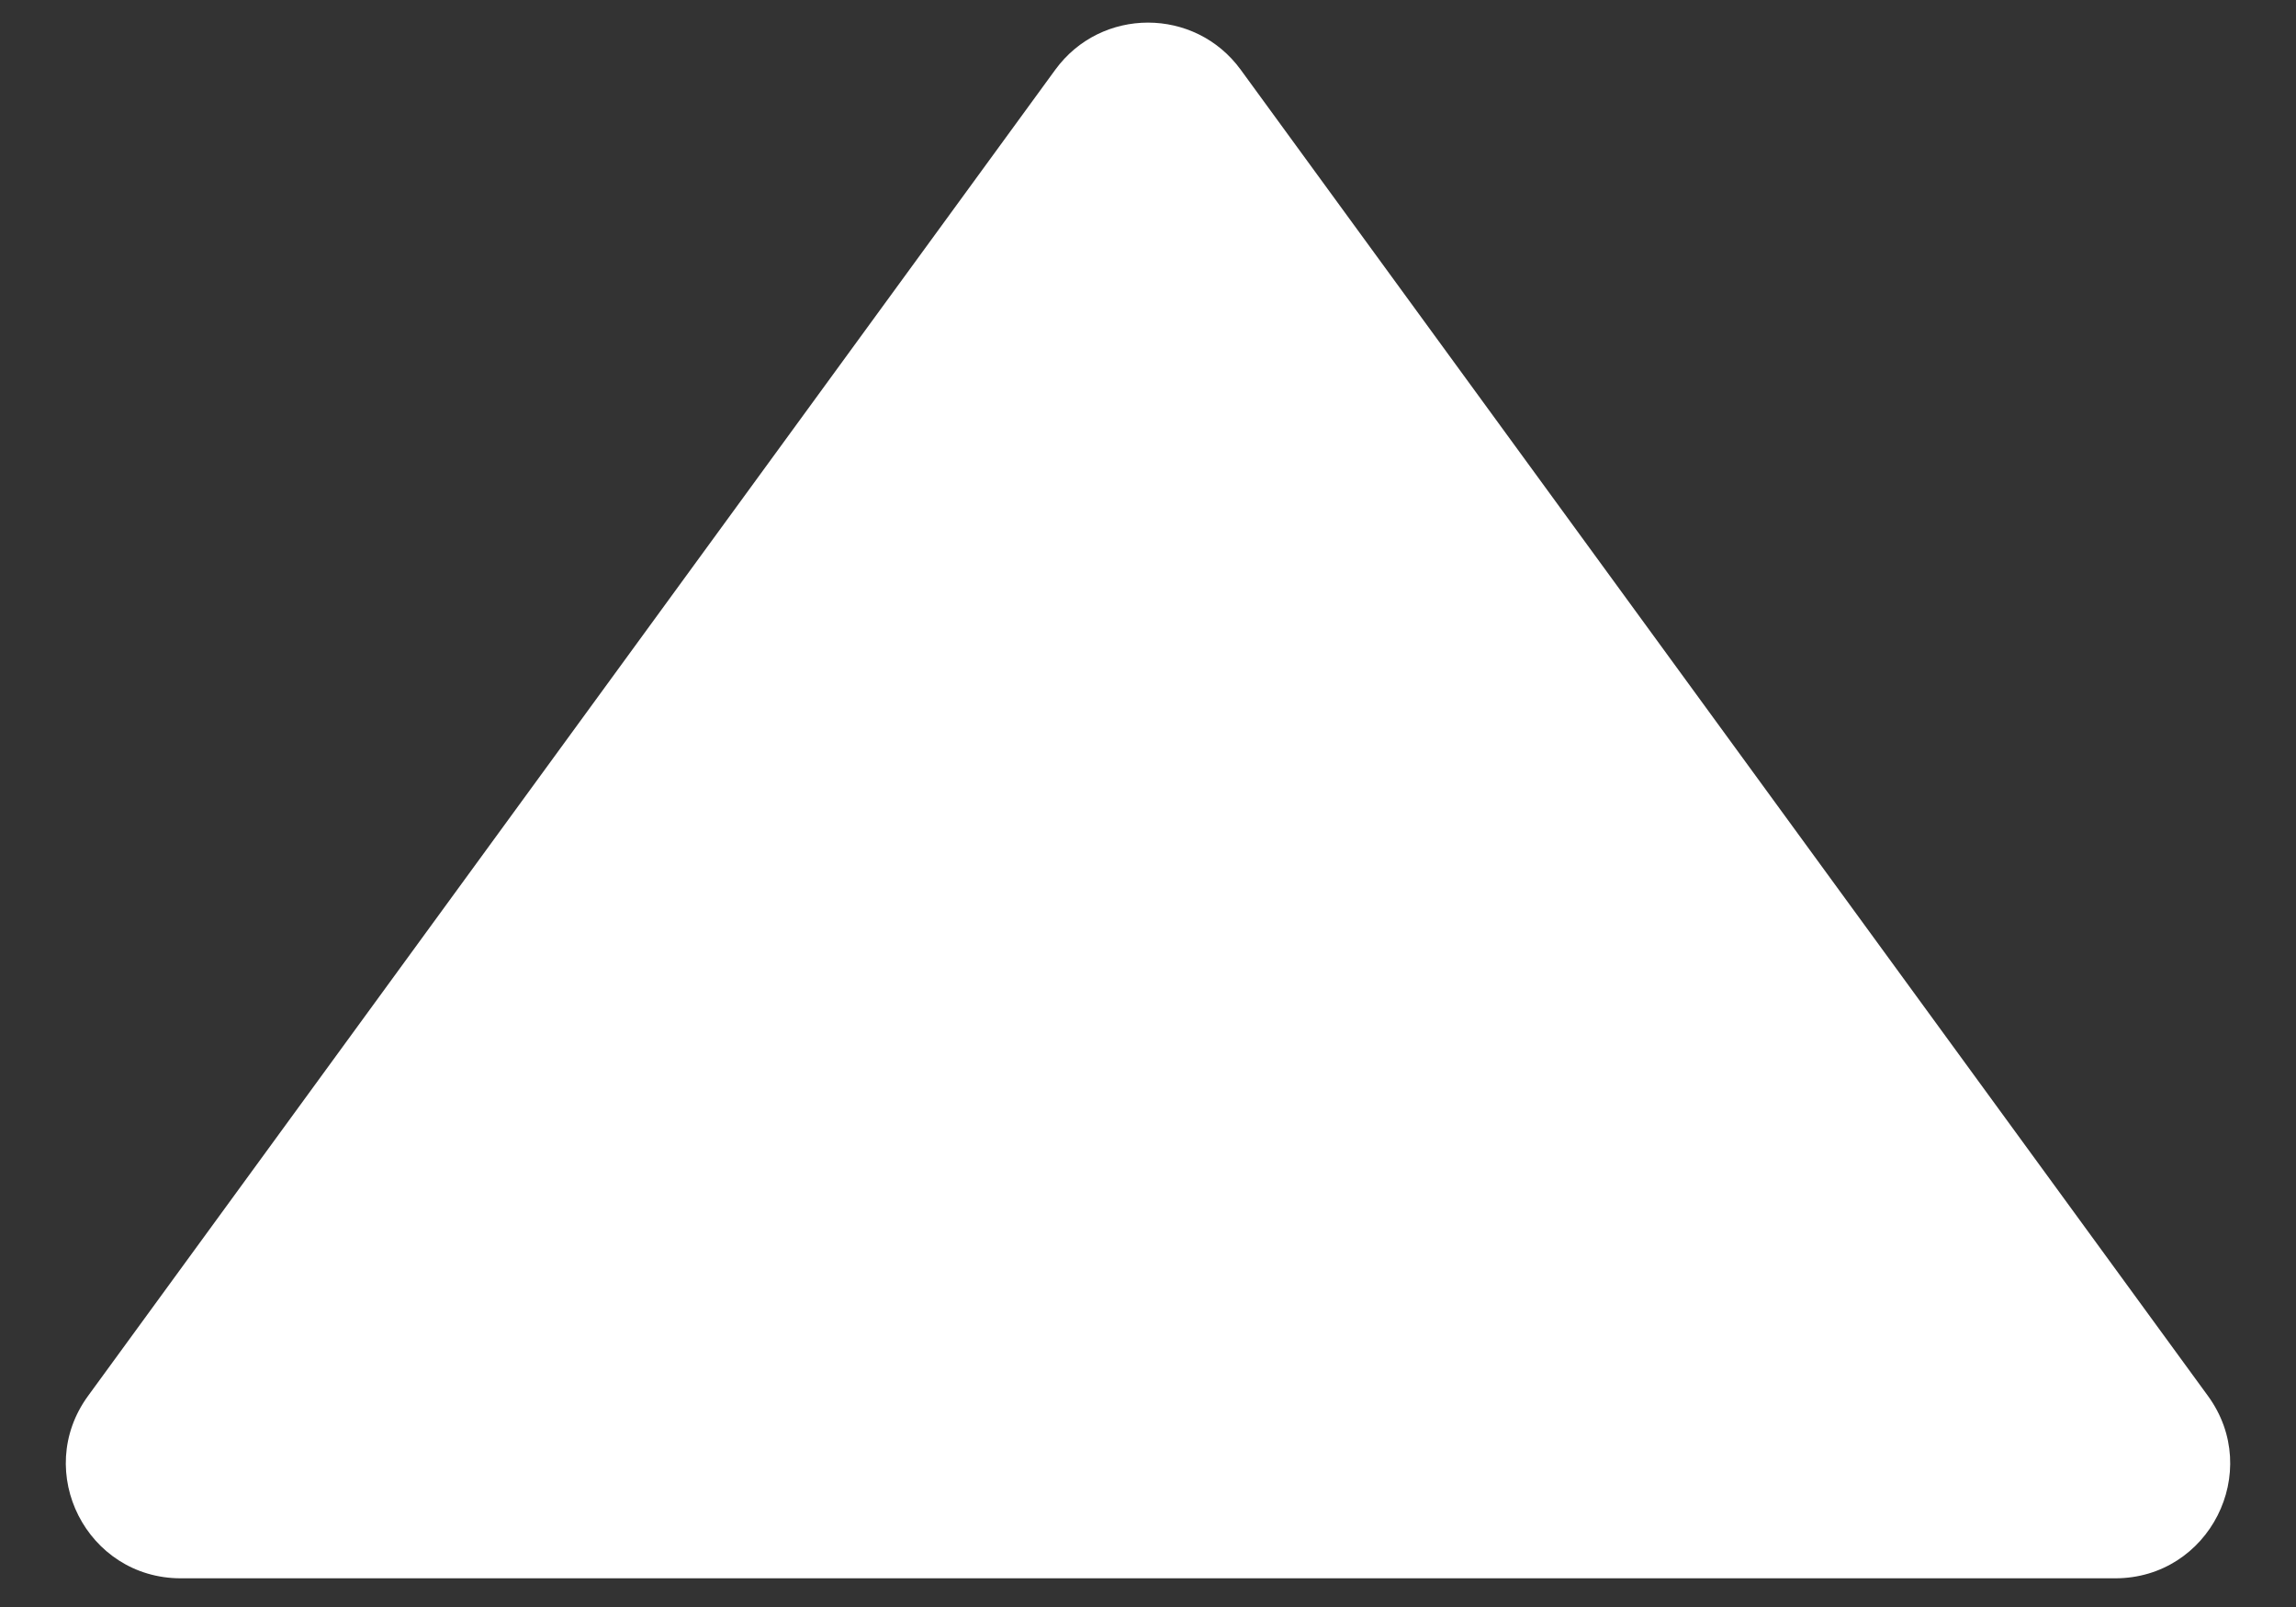 <svg width="20" height="14" viewBox="0 0 20 14" fill="none" xmlns="http://www.w3.org/2000/svg">
<rect x="0" y="0" width="20" height="14" fill="#333333" stroke="none"/>
<path d="M9.192 0.608C9.591 0.06 10.409 0.06 10.808 0.608L19.233 12.161C19.715 12.822 19.243 13.75 18.425 13.75H1.575C0.757 13.75 0.285 12.822 0.767 12.161L9.192 0.608Z" fill="white"/>
</svg>
